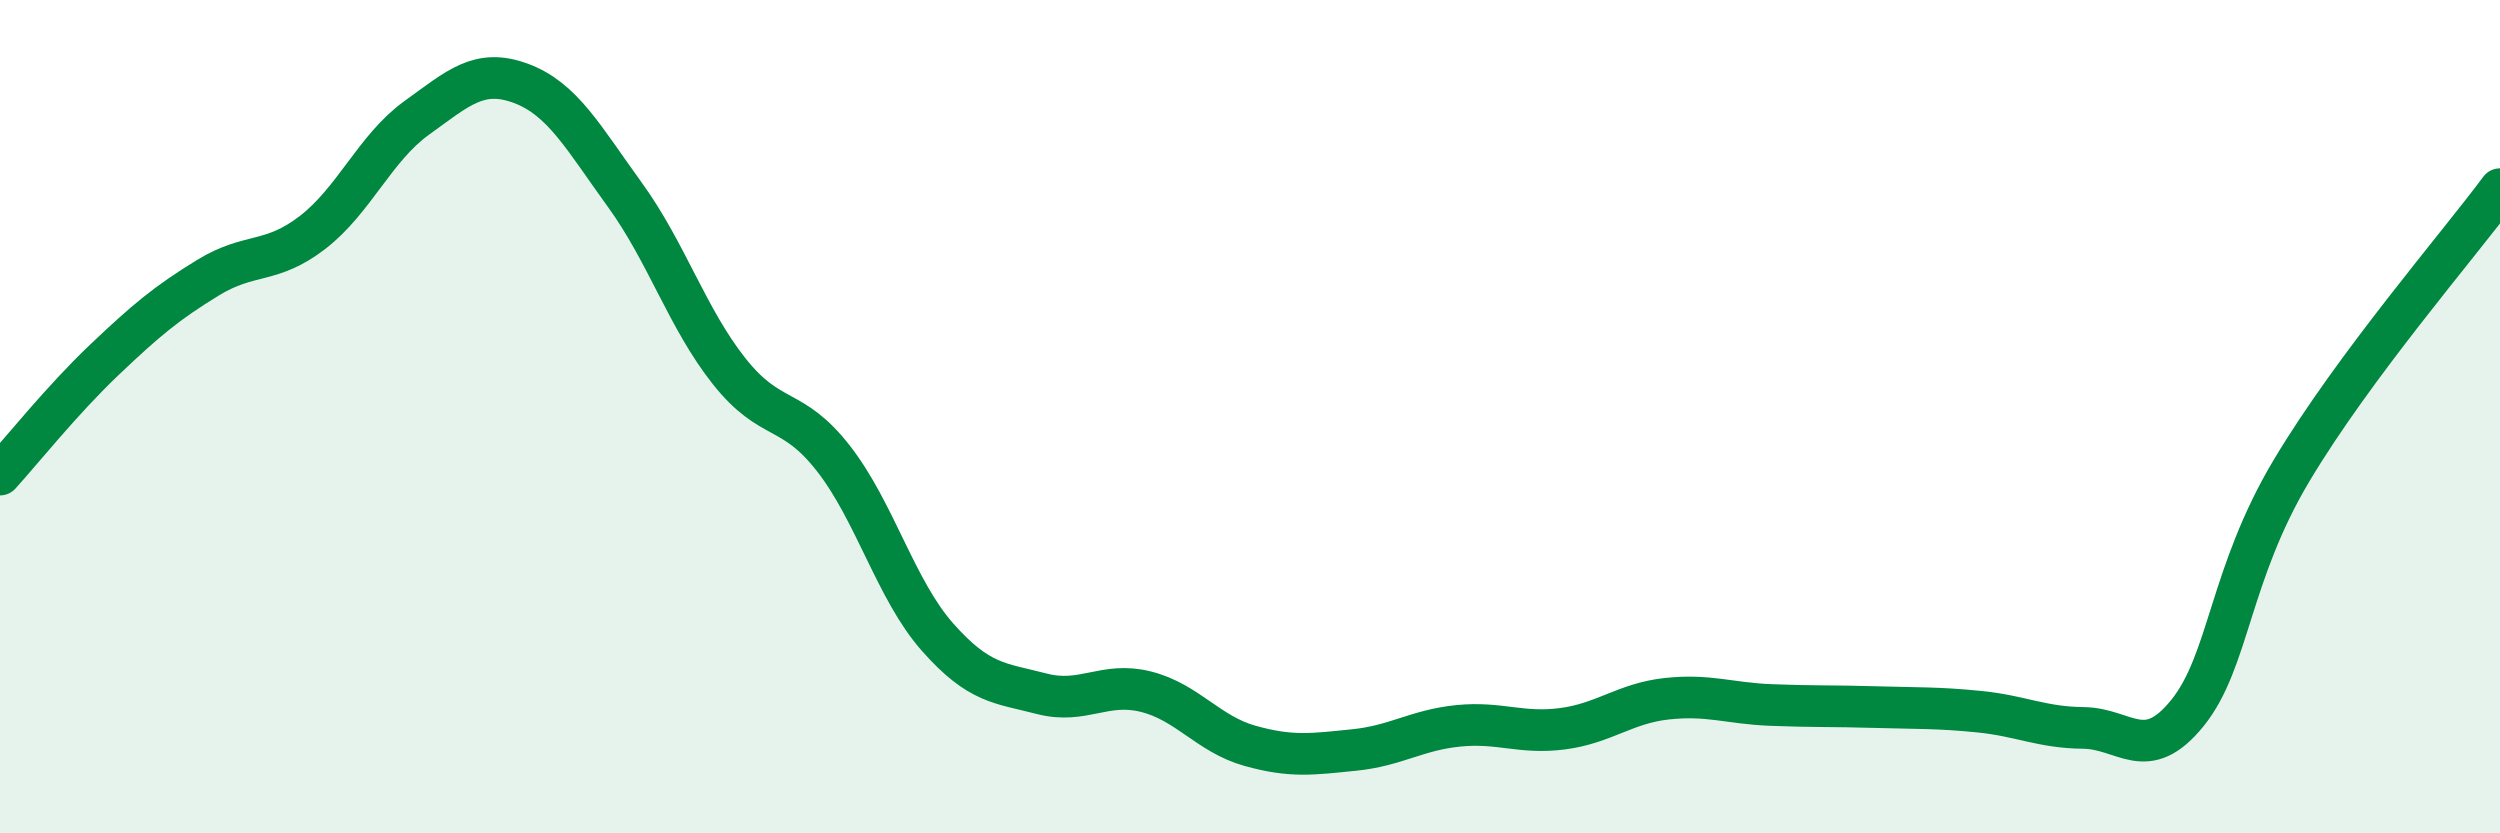 
    <svg width="60" height="20" viewBox="0 0 60 20" xmlns="http://www.w3.org/2000/svg">
      <path
        d="M 0,11.39 C 0.5,10.84 1.5,9.59 2.5,8.64 C 3.5,7.69 4,7.27 5,6.66 C 6,6.05 6.5,6.35 7.5,5.58 C 8.5,4.81 9,3.55 10,2.83 C 11,2.11 11.5,1.63 12.5,2 C 13.5,2.37 14,3.3 15,4.68 C 16,6.06 16.5,7.65 17.5,8.91 C 18.5,10.17 19,9.72 20,11 C 21,12.28 21.5,14.16 22.5,15.29 C 23.5,16.42 24,16.39 25,16.65 C 26,16.91 26.5,16.35 27.5,16.6 C 28.5,16.85 29,17.62 30,17.9 C 31,18.18 31.5,18.1 32.5,18 C 33.5,17.9 34,17.52 35,17.42 C 36,17.32 36.5,17.62 37.5,17.49 C 38.5,17.36 39,16.88 40,16.77 C 41,16.66 41.5,16.88 42.5,16.92 C 43.5,16.96 44,16.94 45,16.97 C 46,17 46.5,16.98 47.5,17.08 C 48.5,17.18 49,17.46 50,17.47 C 51,17.48 51.5,18.35 52.5,17.11 C 53.5,15.87 53.5,13.8 55,11.29 C 56.5,8.78 59,5.89 60,4.54L60 20L0 20Z"
        fill="#008740"
        opacity="0.1"
        stroke-linecap="round"
        stroke-linejoin="round"
      />
      <path
        d="M 0,11.39 C 0.5,10.84 1.5,9.59 2.5,8.64 C 3.5,7.69 4,7.27 5,6.66 C 6,6.05 6.5,6.35 7.5,5.58 C 8.5,4.81 9,3.55 10,2.83 C 11,2.11 11.5,1.63 12.5,2 C 13.5,2.37 14,3.3 15,4.68 C 16,6.06 16.5,7.65 17.5,8.91 C 18.5,10.17 19,9.72 20,11 C 21,12.28 21.5,14.16 22.5,15.29 C 23.5,16.42 24,16.39 25,16.65 C 26,16.91 26.5,16.35 27.5,16.6 C 28.5,16.85 29,17.62 30,17.9 C 31,18.18 31.5,18.1 32.5,18 C 33.5,17.9 34,17.52 35,17.42 C 36,17.32 36.5,17.62 37.5,17.49 C 38.5,17.36 39,16.88 40,16.77 C 41,16.66 41.5,16.88 42.5,16.92 C 43.5,16.96 44,16.94 45,16.97 C 46,17 46.5,16.98 47.5,17.08 C 48.5,17.18 49,17.46 50,17.47 C 51,17.48 51.5,18.35 52.5,17.11 C 53.5,15.87 53.5,13.8 55,11.29 C 56.5,8.78 59,5.89 60,4.54"
        stroke="#008740"
        stroke-width="1"
        fill="none"
        stroke-linecap="round"
        stroke-linejoin="round"
      />
    </svg>
  